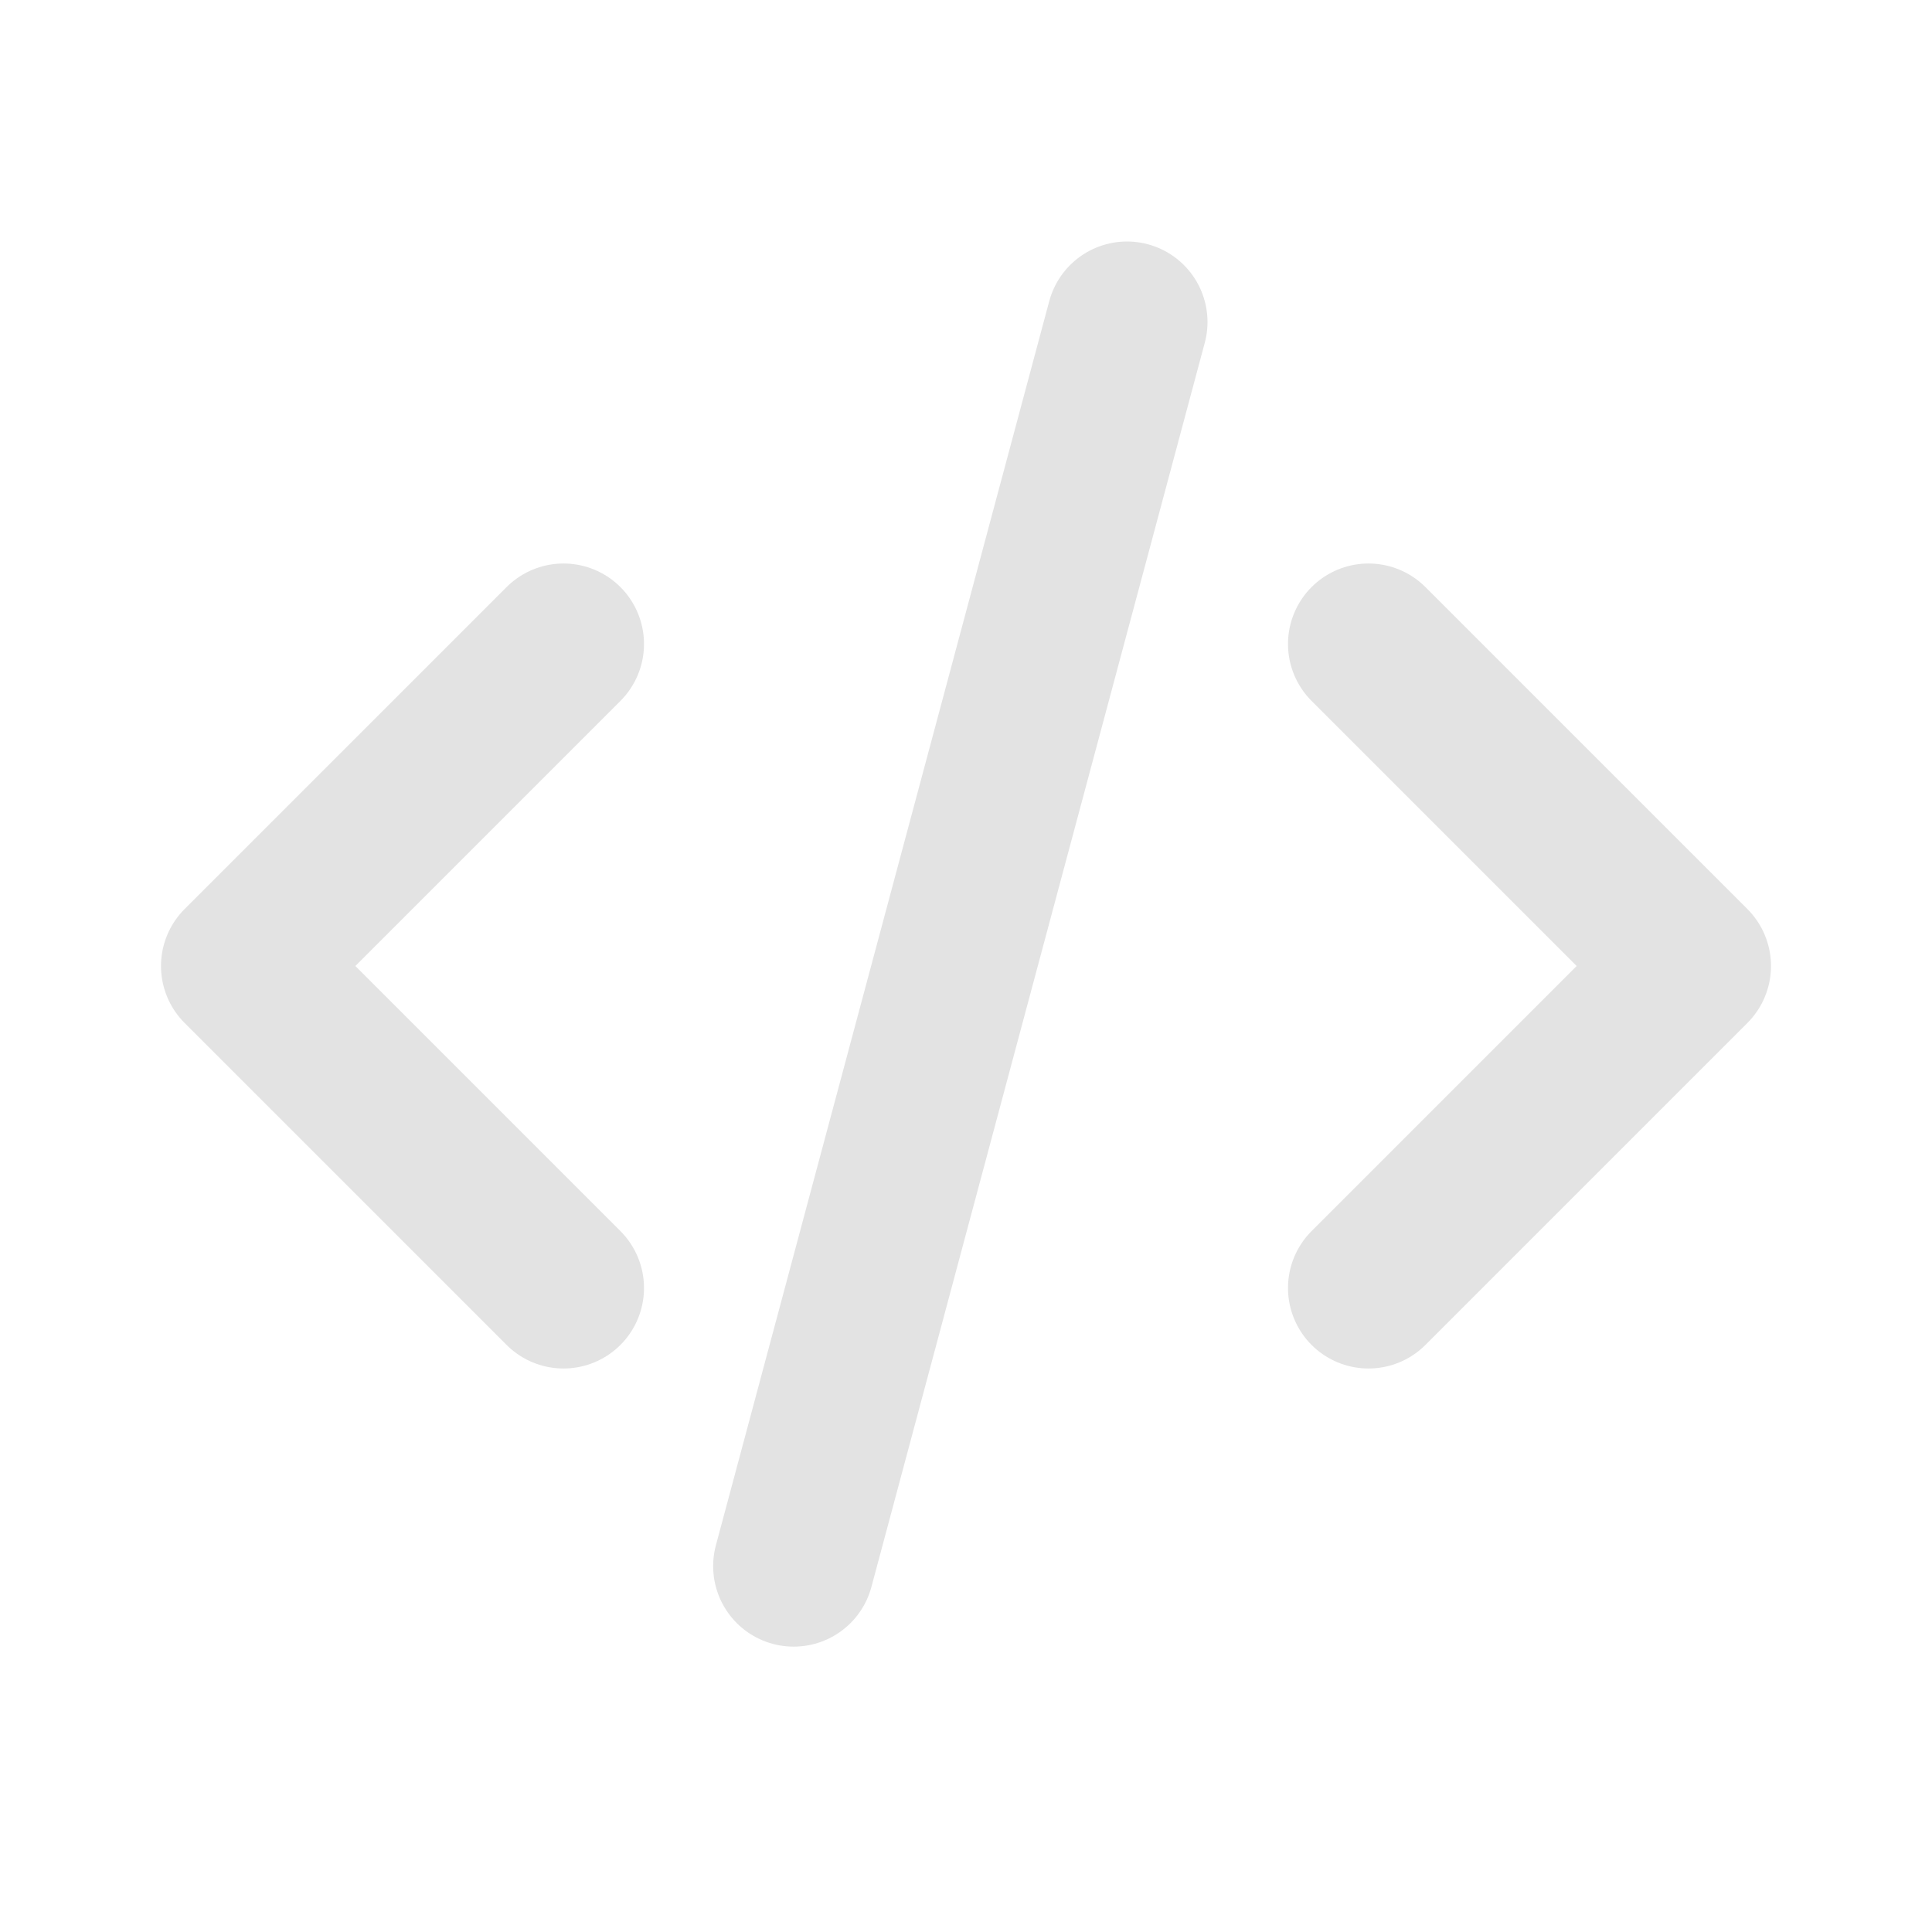 <!DOCTYPE svg PUBLIC "-//W3C//DTD SVG 1.1//EN" "http://www.w3.org/Graphics/SVG/1.1/DTD/svg11.dtd">
<!-- Uploaded to: SVG Repo, www.svgrepo.com, Transformed by: SVG Repo Mixer Tools -->
<svg width="800px" height="800px" viewBox="0 0 24 24" fill="none" xmlns="http://www.w3.org/2000/svg" stroke="#e3e3e3">
<g id="SVGRepo_bgCarrier" stroke-width="0"/>
<g id="SVGRepo_tracerCarrier" stroke-linecap="round" stroke-linejoin="round"/>
<g id="SVGRepo_iconCarrier"> <path d="M7 8L3 12L7 16" stroke="#e3e3e3" stroke-width="2" stroke-linecap="round" stroke-linejoin="round"/> <path d="M17 8L21 12L17 16" stroke="#e3e3e3" stroke-width="2" stroke-linecap="round" stroke-linejoin="round"/> <path d="M14 4L9.859 19.455" stroke="#e3e3e3" stroke-width="2" stroke-linecap="round" stroke-linejoin="round"/> </g>
</svg>